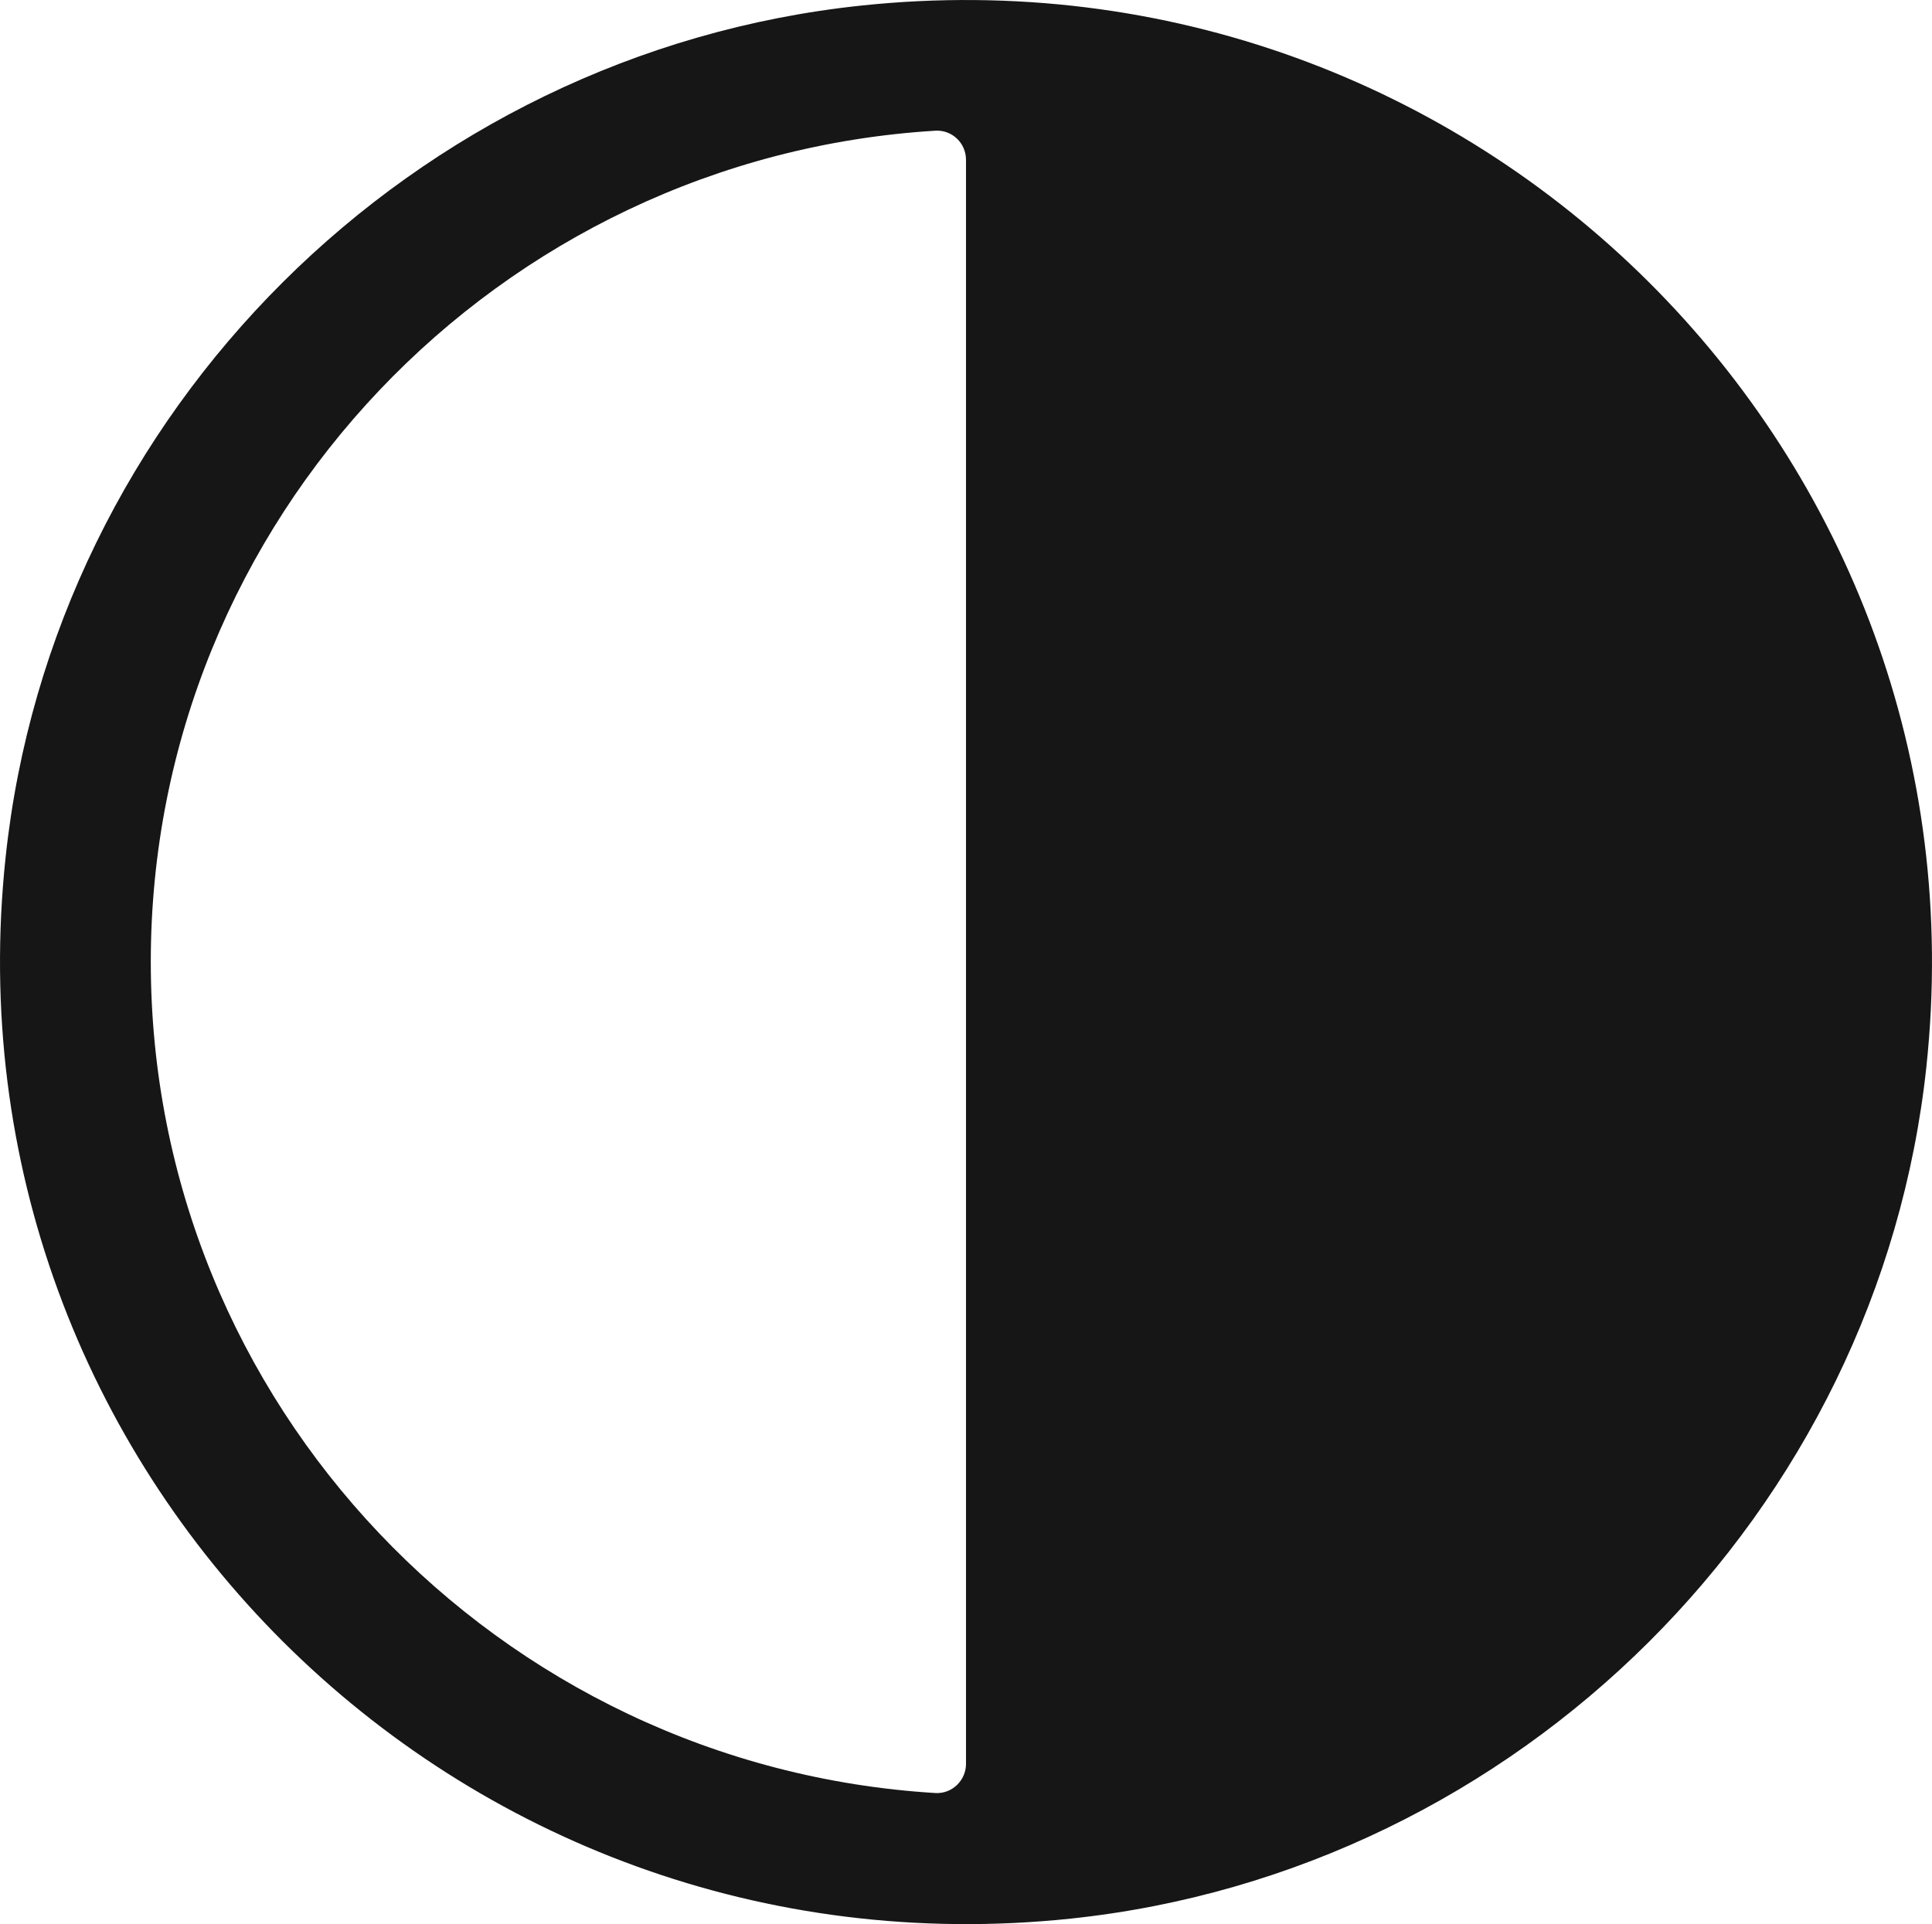 <svg viewBox="0 0 128 127.5" xmlns="http://www.w3.org/2000/svg" data-sanitized-data-name="Layer 1" data-name="Layer 1" id="Layer_1">
  <defs>
    <style>
      .cls-1 {
        fill: #161616;
      }
    </style>
  </defs>
  <path d="M127.63,70.66C131.95,30.09,97.77-3.94,57.05.37,27.36,3.51,3.5,27.26.37,56.82c-4.32,40.57,29.86,74.6,70.58,70.31,29.68-3.14,53.52-26.91,56.68-56.46v-.02ZM64,10.59v106.29c0,1.09-.92,1.99-2.02,1.93-28.97-1.76-51.99-25.78-51.99-55.08S33.03,10.42,61.98,8.66c1.1-.06,2.02.82,2.02,1.93Z" class="cls-1"></path>
</svg>